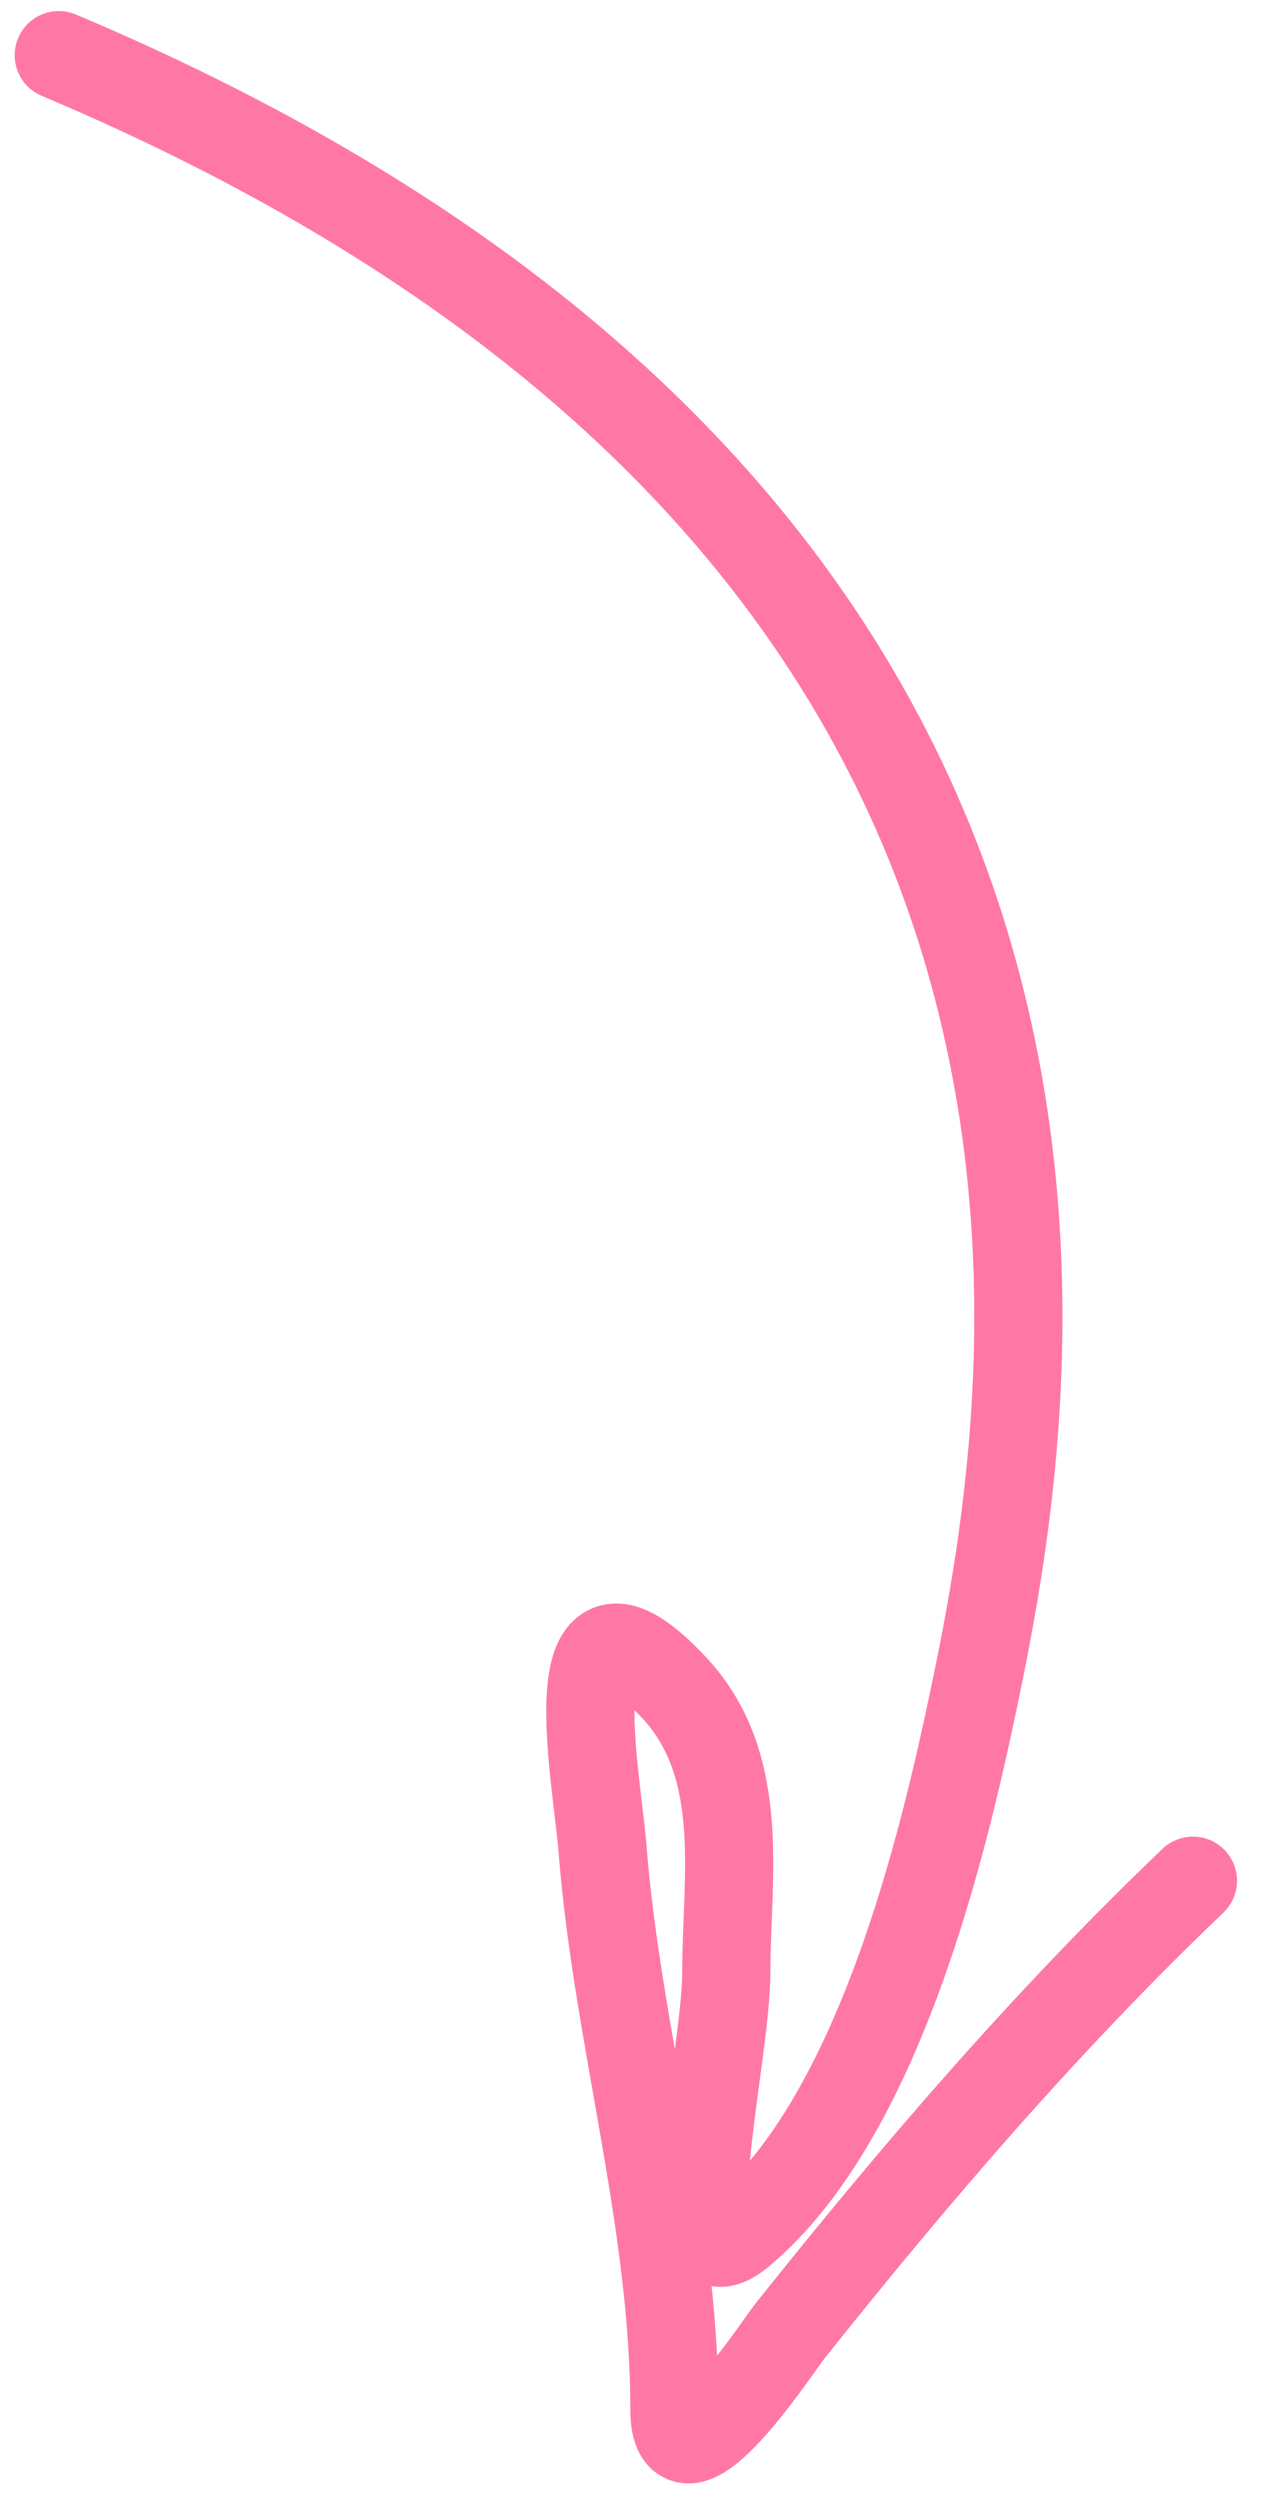 <?xml version="1.0" encoding="UTF-8"?> <svg xmlns="http://www.w3.org/2000/svg" width="43" height="85" viewBox="0 0 43 85" fill="none"><path d="M2 1.876C40.583 18.138 35.264 47.558 33.135 57.718C32.074 62.778 29.888 71.988 25.197 75.911C22.699 77.999 24.707 70.014 24.707 67.061C24.707 63.881 25.434 60.069 22.942 57.391C18.817 52.956 20.316 60.515 20.492 62.799C20.986 69.168 22.942 75.516 22.942 81.893C22.942 85.163 26.467 79.767 26.863 79.271C31.105 73.95 35.548 68.758 40.583 63.947" stroke="#FF78A5" stroke-width="3" stroke-linecap="round"></path></svg> 